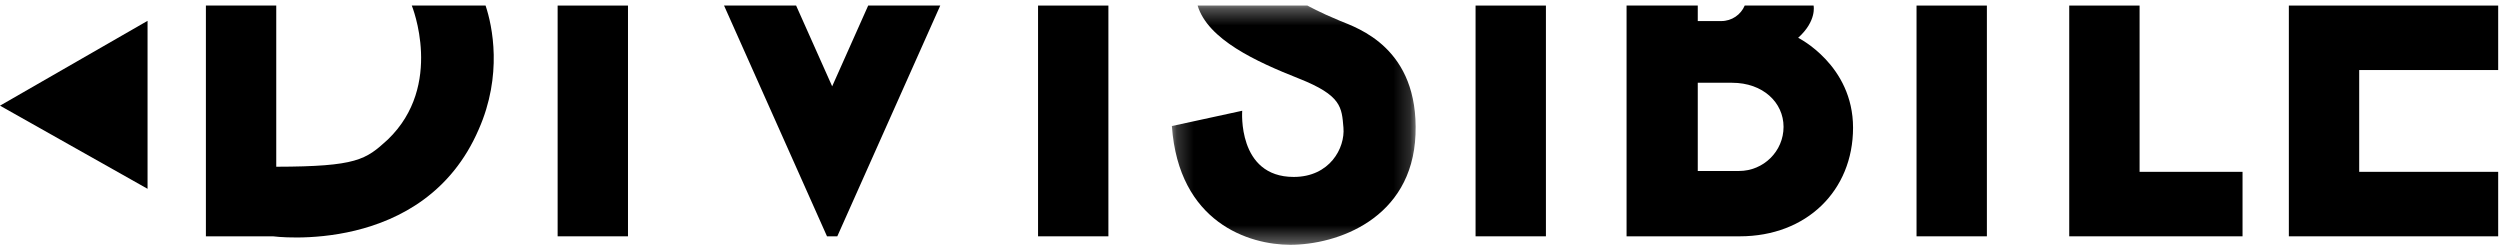 <?xml version="1.0" encoding="UTF-8"?>
<svg width="150px" height="15px" viewBox="0 0 150 15" version="1.1" xmlns="http://www.w3.org/2000/svg" xmlns:xlink="http://www.w3.org/1999/xlink">
    <!-- Generator: Sketch 50 (54983) - http://www.bohemiancoding.com/sketch -->
    <title>LOGO</title>
    <desc>Created with Sketch.</desc>
    <defs>
        <polygon id="path-1" points="0.2 0.312 14.827 0.312 14.827 14.667 0.2 14.667"></polygon>
    </defs>
    <g id="LANDING" stroke="none" stroke-width="1" fill="none" fill-rule="evenodd">
        <g id="Desktop-HD---STEPS" transform="translate(-40, -40)">
            <g id="Group-7" transform="translate(40, 40)">
                <g id="Group-8">
                    <g id="LOGO">
                        <g id="Group-17" transform="translate(0, 0.021)">
                            <path d="M24.707,0.312 C24.707,0.312 26.663,5.097 23.266,8.355 C21.946,9.559 21.427,9.972 16.575,9.983 L16.575,0.312 L12.354,0.312 L12.354,14.157 L16.369,14.157 C16.369,14.157 25.428,15.379 28.722,7.744 C30.164,4.486 29.546,1.534 29.134,0.312 L24.707,0.312 Z" id="Fill-8" fill="#000000"></path>
                            <g id="Group-12" transform="translate(70.112, 0)">
                                <mask id="mask-2" fill="white">
                                    <use xlink:href="#path-1"></use>
                                </mask>
                                <g id="Clip-11"></g>
                                <path d="M10.289,1.229 C9.054,0.72 8.333,0.312 8.333,0.312 L1.745,0.312 C2.362,2.348 5.245,3.672 7.818,4.69 C10.392,5.708 10.392,6.421 10.495,7.642 C10.598,8.864 9.672,10.595 7.51,10.595 C4.113,10.595 4.421,6.624 4.421,6.624 L0.2,7.541 C0.612,13.343 4.833,14.667 7.304,14.667 C10.084,14.667 14.617,13.136 14.819,8.049 C15.025,2.858 11.352,1.666 10.289,1.229" id="Fill-10" fill="#000000" mask="url(#mask-2)"></path>
                            </g>
                            <path d="M104.337,10.238 L101.866,10.238 L101.866,4.945 L103.925,4.945 C105.778,4.945 107.013,6.13 107.013,7.591 C107.013,9.053 105.815,10.238 104.337,10.238 M107.889,2.247 C109.021,1.229 108.815,0.313 108.815,0.313 L104.683,0.313 C104.454,0.859 103.91,1.243 103.275,1.243 L101.866,1.243 L101.866,0.313 L101.815,0.313 L97.594,0.313 L97.594,14.158 L100.579,14.158 L101.815,14.158 L104.388,14.158 C108.403,14.158 111.183,11.409 111.183,7.642 C111.183,3.876 107.889,2.247 107.889,2.247" id="Fill-13" fill="#000000"></path>
                            <polygon id="Fill-15" fill="#000000" points="8.853 11.307 8.853 1.229 0 6.319"></polygon>
                            <polygon id="Fill-1" fill="#000000" points="62.283 14.158 66.504 14.158 66.504 0.313 62.283 0.313"></polygon>
                            <polygon id="Fill-2" fill="#000000" points="33.458 14.158 37.679 14.158 37.679 0.313 33.458 0.313"></polygon>
                            <polygon id="Fill-3" fill="#000000" points="52.091 0.313 49.93 5.159 47.767 0.313 43.443 0.313 47.767 10.004 49.62 14.158 50.238 14.158 52.091 10.004 56.415 0.313"></polygon>
                            <polygon id="Fill-4" fill="#000000" points="88.534 14.158 92.755 14.158 92.755 0.313 88.534 0.313"></polygon>
                            <polygon id="Fill-5" fill="#000000" points="114.992 14.158 119.213 14.158 119.213 0.313 114.992 0.313"></polygon>
                            <polygon id="Fill-6" fill="#000000" points="124.154 0.313 124.154 14.158 126.213 14.158 128.375 14.158 134.552 14.158 134.552 10.289 128.375 10.289 128.375 0.313"></polygon>
                            <polygon id="Fill-7" fill="#000000" points="137.331 0.313 137.331 14.158 140.42 14.158 141.552 14.158 149.891 14.158 149.891 10.289 141.552 10.289 141.552 4.181 149.891 4.181 149.891 0.313"></polygon>
                        </g>
                    </g>
                </g>
            </g>
        </g>
    </g>
</svg>